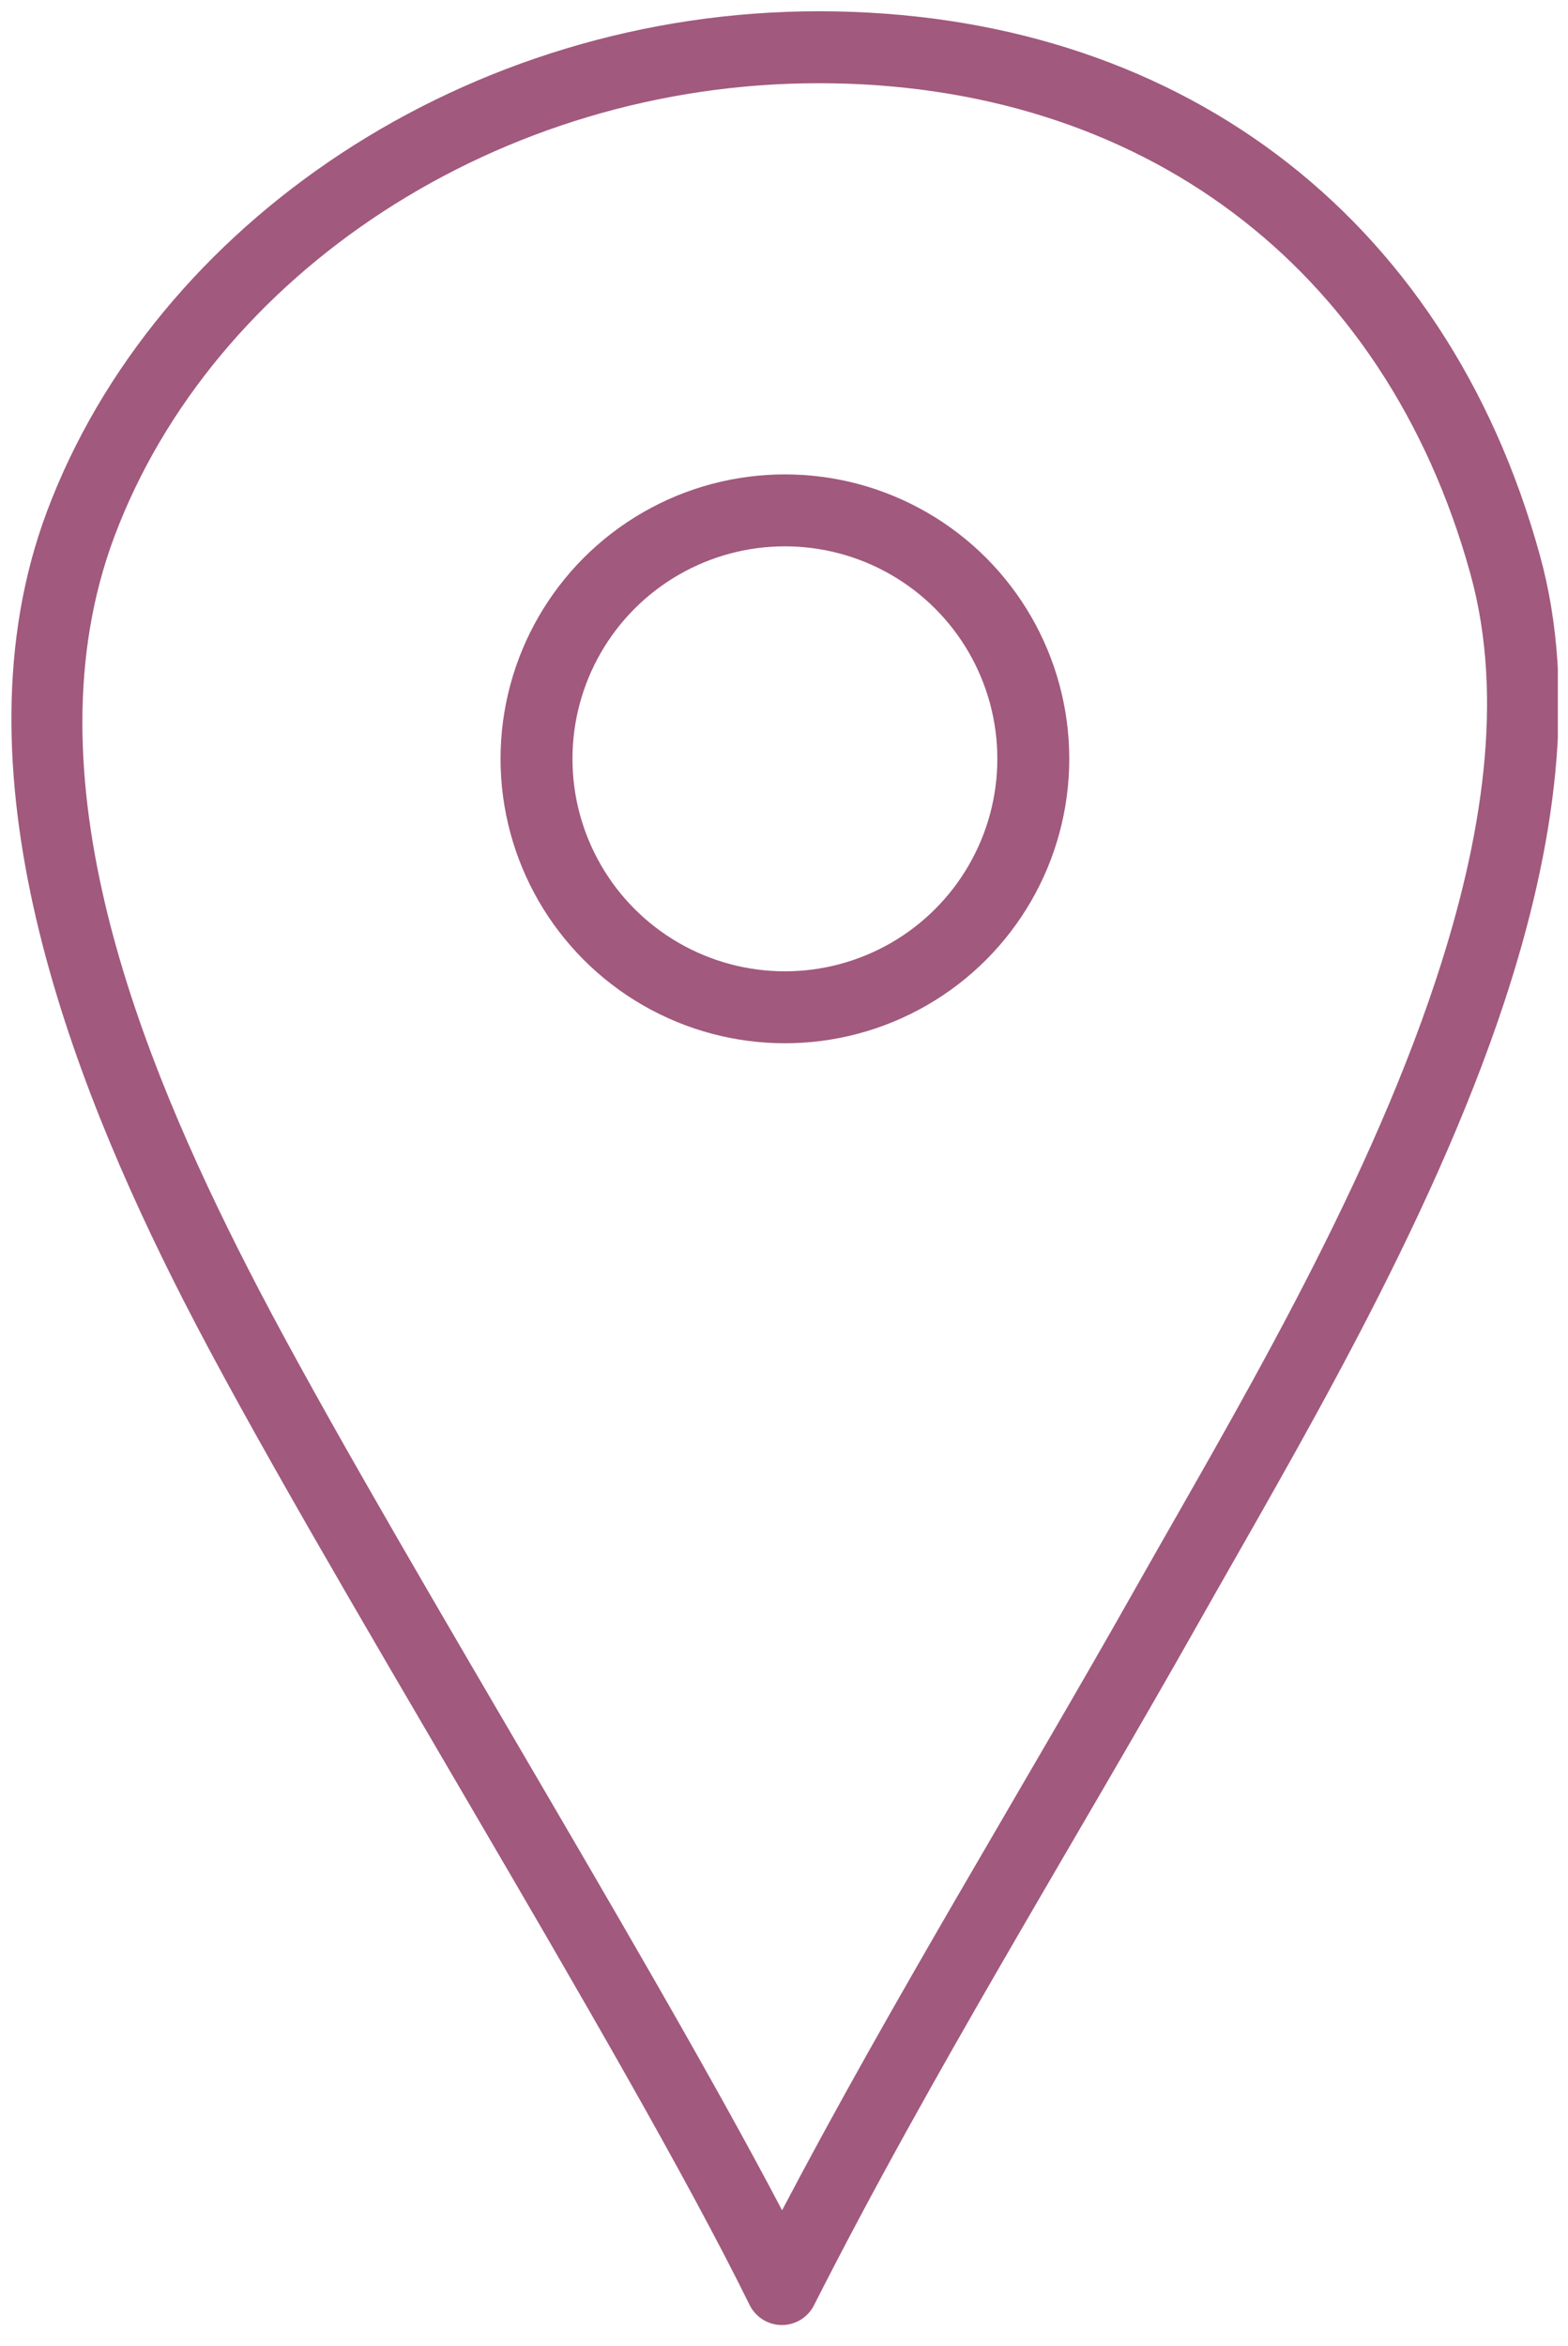 <?xml version="1.0" encoding="UTF-8" standalone="no"?>
<!DOCTYPE svg PUBLIC "-//W3C//DTD SVG 1.1//EN" "http://www.w3.org/Graphics/SVG/1.1/DTD/svg11.dtd">
<svg width="100%" height="100%" viewBox="0 0 109 163" version="1.1" xmlns="http://www.w3.org/2000/svg" xmlns:xlink="http://www.w3.org/1999/xlink" xml:space="preserve" xmlns:serif="http://www.serif.com/" style="fill-rule:evenodd;clip-rule:evenodd;stroke-linecap:round;stroke-linejoin:round;stroke-miterlimit:1.5;">
    <g transform="matrix(1,0,0,1,-155,0)">
        <g id="_2" serif:id="2" transform="matrix(1,0,0,1.011,-163.383,-50.328)">
            <rect x="319.072" y="49.794" width="107.604" height="160.801" style="fill:none;"/>
            <clipPath id="_clip1">
                <rect x="319.072" y="49.794" width="107.604" height="160.801"/>
            </clipPath>
            <g clip-path="url(#_clip1)">
                <g id="Ebene1" transform="matrix(1,0,0,0.989,284.923,-12.377)">
                    <g transform="matrix(1,0,0,1,-49.13,0.84)">
                        <path d="M134.699,222.197C135.118,223.046 135.98,223.587 136.928,223.593C137.875,223.598 138.744,223.068 139.172,222.223C147.378,206.038 156.985,190.603 165.905,174.8C172.498,163.118 181.971,147.351 187.15,131.688C190.733,120.849 192.245,110.048 189.631,100.581C183.049,76.741 164.171,62.816 139.563,62.792C115.051,62.767 93.365,77.534 85.856,97.55C79.148,115.43 87.36,136.758 95.373,152.436C104.428,170.152 125.907,204.331 134.699,222.197ZM136.956,215.617C127.172,196.972 108.196,166.538 99.826,150.161C92.389,135.611 84.313,115.899 90.538,99.306C97.378,81.073 117.228,67.769 139.558,67.792C161.791,67.814 178.864,80.373 184.811,101.912C187.182,110.5 185.654,120.285 182.402,130.119C177.328,145.465 168.01,160.896 161.55,172.342C153.396,186.79 144.672,200.934 136.957,215.617L136.956,215.617Z" style="fill:rgb(161,89,125);"/>
                    </g>
                    <g transform="matrix(1,0,0,1,-49.658,-7.324)">
                        <circle cx="137.681" cy="122.909" r="17.267" style="fill:none;stroke:rgb(161,89,125);stroke-width:5px;"/>
                    </g>
                </g>
            </g>
        </g>
    </g>
</svg>
